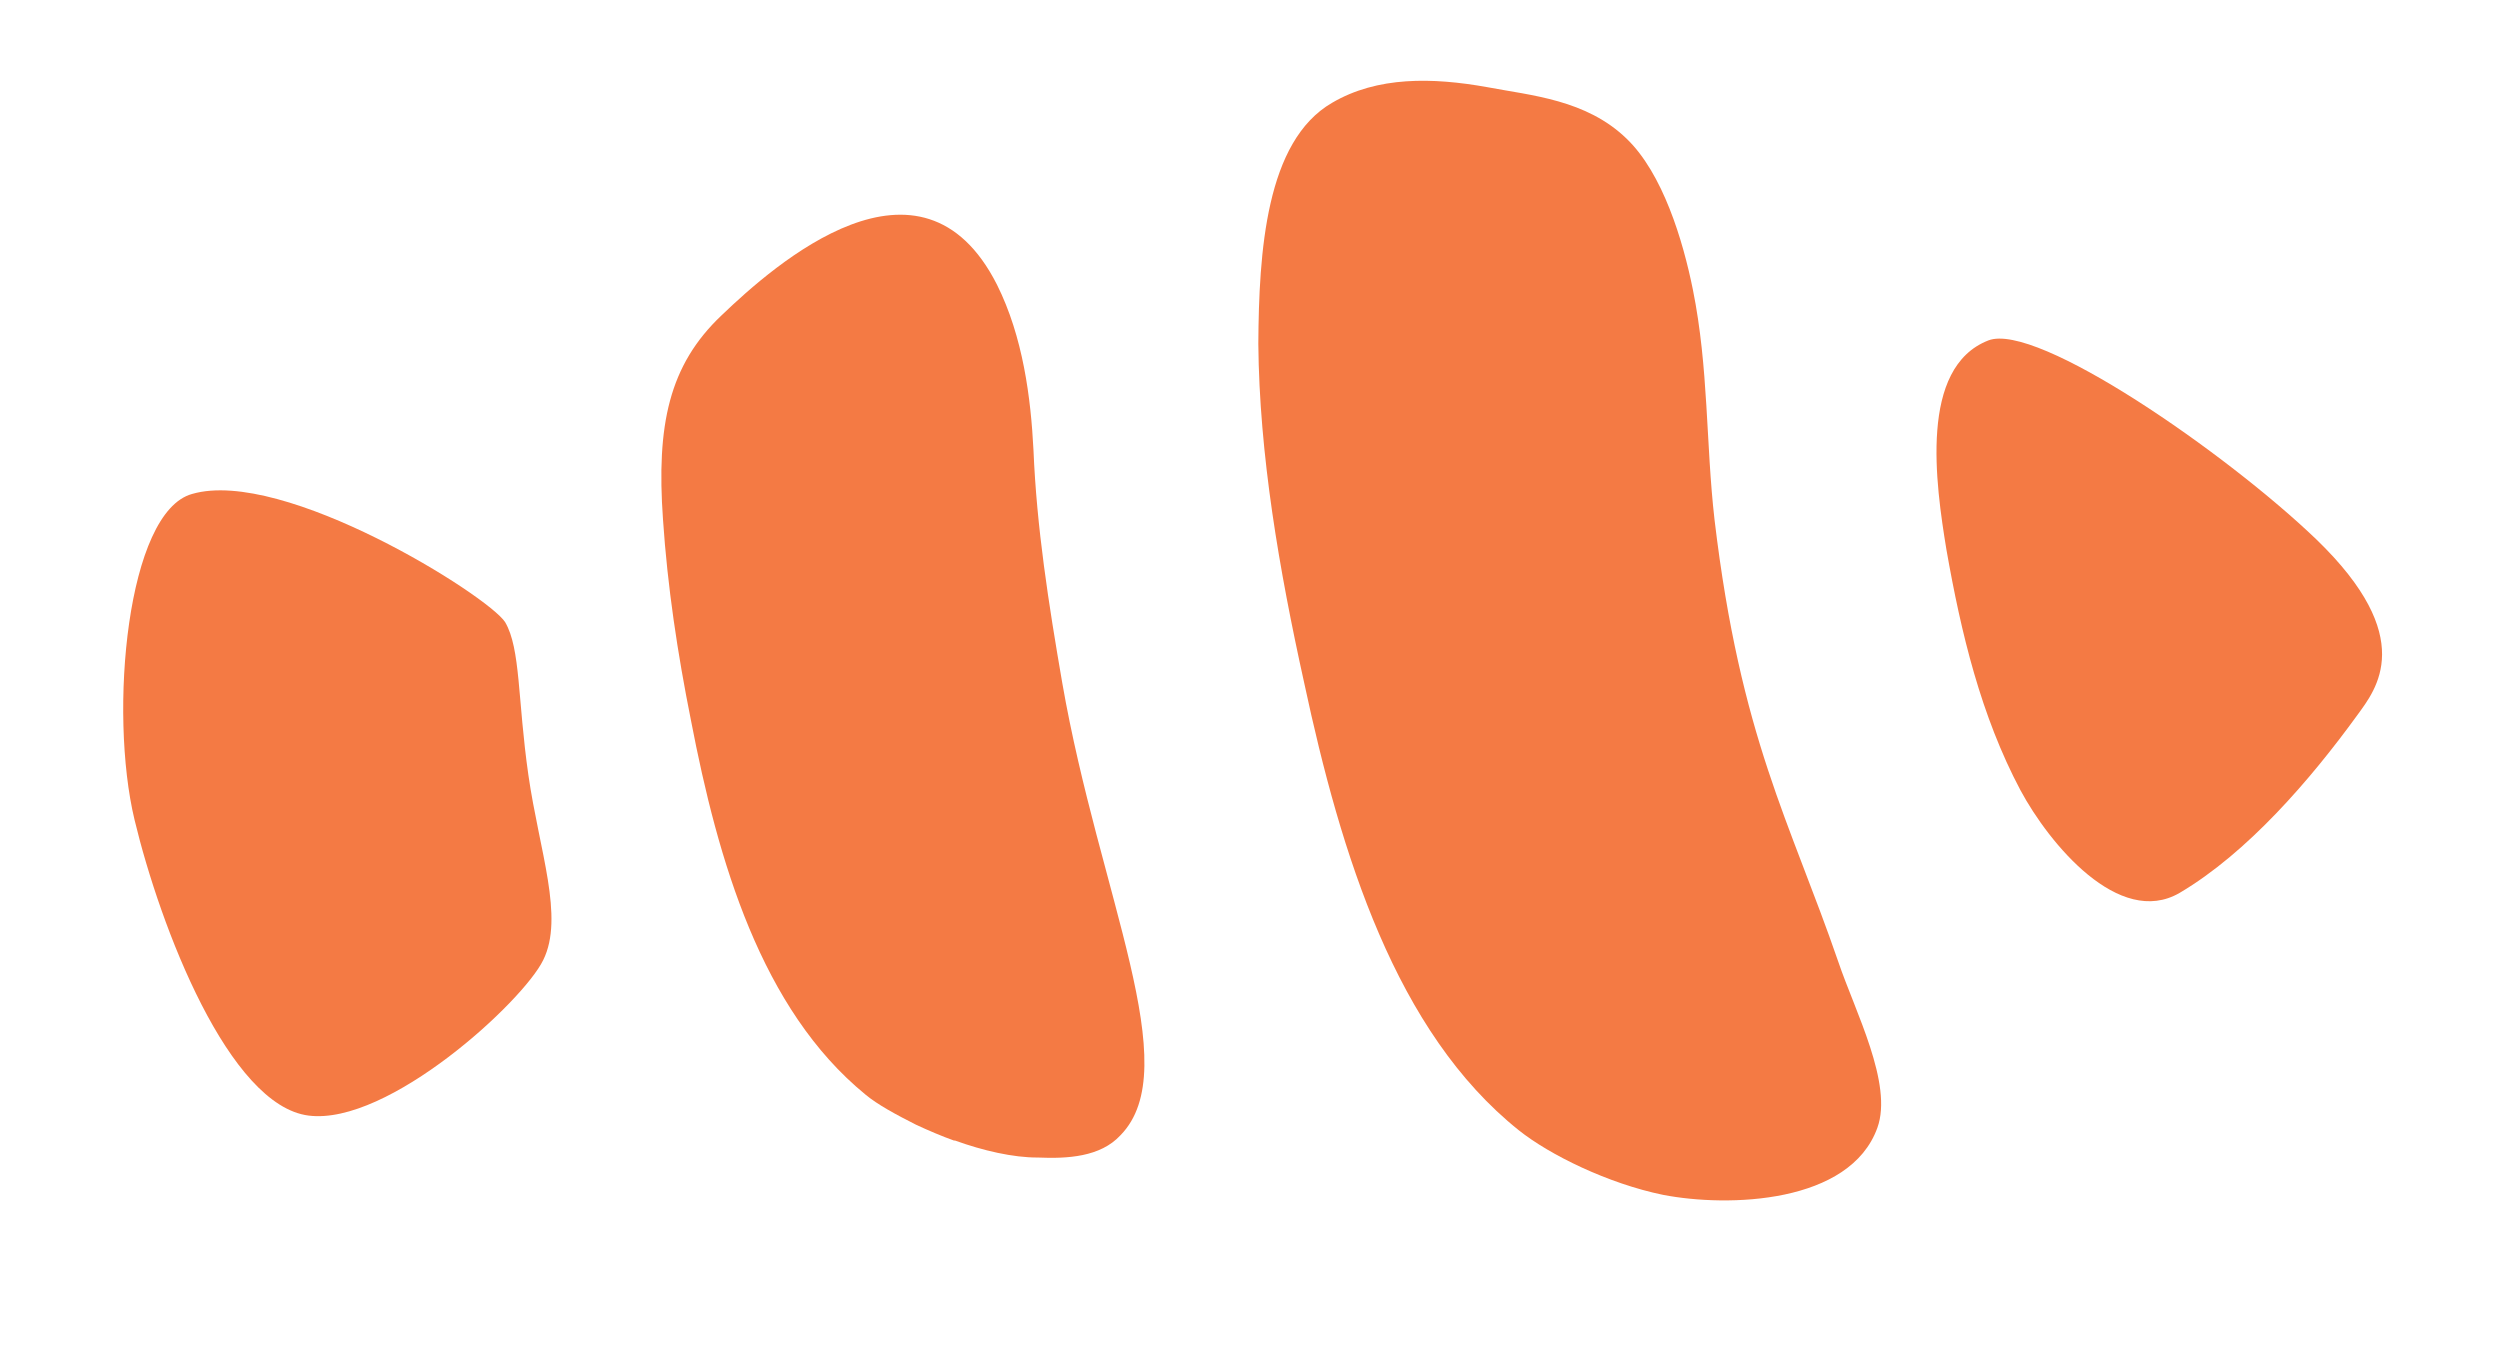 <svg width="76" height="41" viewBox="0 0 76 41" fill="none" xmlns="http://www.w3.org/2000/svg">
<path d="M5.84 15.016C3.858 15.563 3.302 21.637 4.09 24.922C4.879 28.207 6.962 33.61 9.384 33.914C11.806 34.219 15.902 30.446 16.514 29.186C17.159 27.881 16.394 25.865 16.063 23.562C15.733 21.259 15.829 19.721 15.357 18.915C14.845 18.112 8.617 14.207 5.84 15.016Z" fill="#F47A44"/>
<path d="M60.448 10.348C58.333 11.17 58.843 14.707 59.172 16.713C59.616 19.24 60.219 21.759 61.423 24.025C62.295 25.648 64.42 28.215 66.26 27.144C68.318 25.93 70.232 23.711 71.663 21.739C72.229 20.959 73.518 19.391 70.414 16.395C67.683 13.775 61.922 9.782 60.448 10.348Z" fill="#F47A44"/>
<path d="M57.072 34.285C57.554 32.952 56.394 30.745 55.886 29.243C54.409 24.956 52.913 22.441 52.122 15.802C51.854 13.456 51.945 11.196 51.464 8.807C51.161 7.303 50.547 5.27 49.447 4.214C48.219 3.027 46.557 2.905 45.209 2.649C43.546 2.351 41.868 2.318 40.496 3.125C38.48 4.291 38.271 7.659 38.253 10.45C38.283 13.817 38.885 17.312 39.648 20.762C40.767 25.982 42.433 31.375 46.173 34.361C47.108 35.107 48.887 35.981 50.559 36.324C52.546 36.708 56.241 36.594 57.072 34.285Z" fill="#F47A44"/>
<path d="M34.064 34.51C36.065 32.462 33.417 27.214 32.293 20.762C31.874 18.331 31.515 16.033 31.418 13.688C31.337 12.096 31.101 10.239 30.307 8.652C28.003 4.109 23.558 8.029 21.934 9.588C20.336 11.102 19.952 12.918 20.155 15.792C20.291 17.826 20.597 19.86 21.004 21.892C21.829 26.179 23.14 30.683 26.309 33.274C26.677 33.582 27.247 33.888 27.852 34.194C28.227 34.368 28.636 34.543 29.002 34.673L29.035 34.673C29.878 34.978 30.804 35.193 31.551 35.189C32.441 35.227 33.45 35.177 34.064 34.51Z" fill="#F47A44"/>
</svg>
